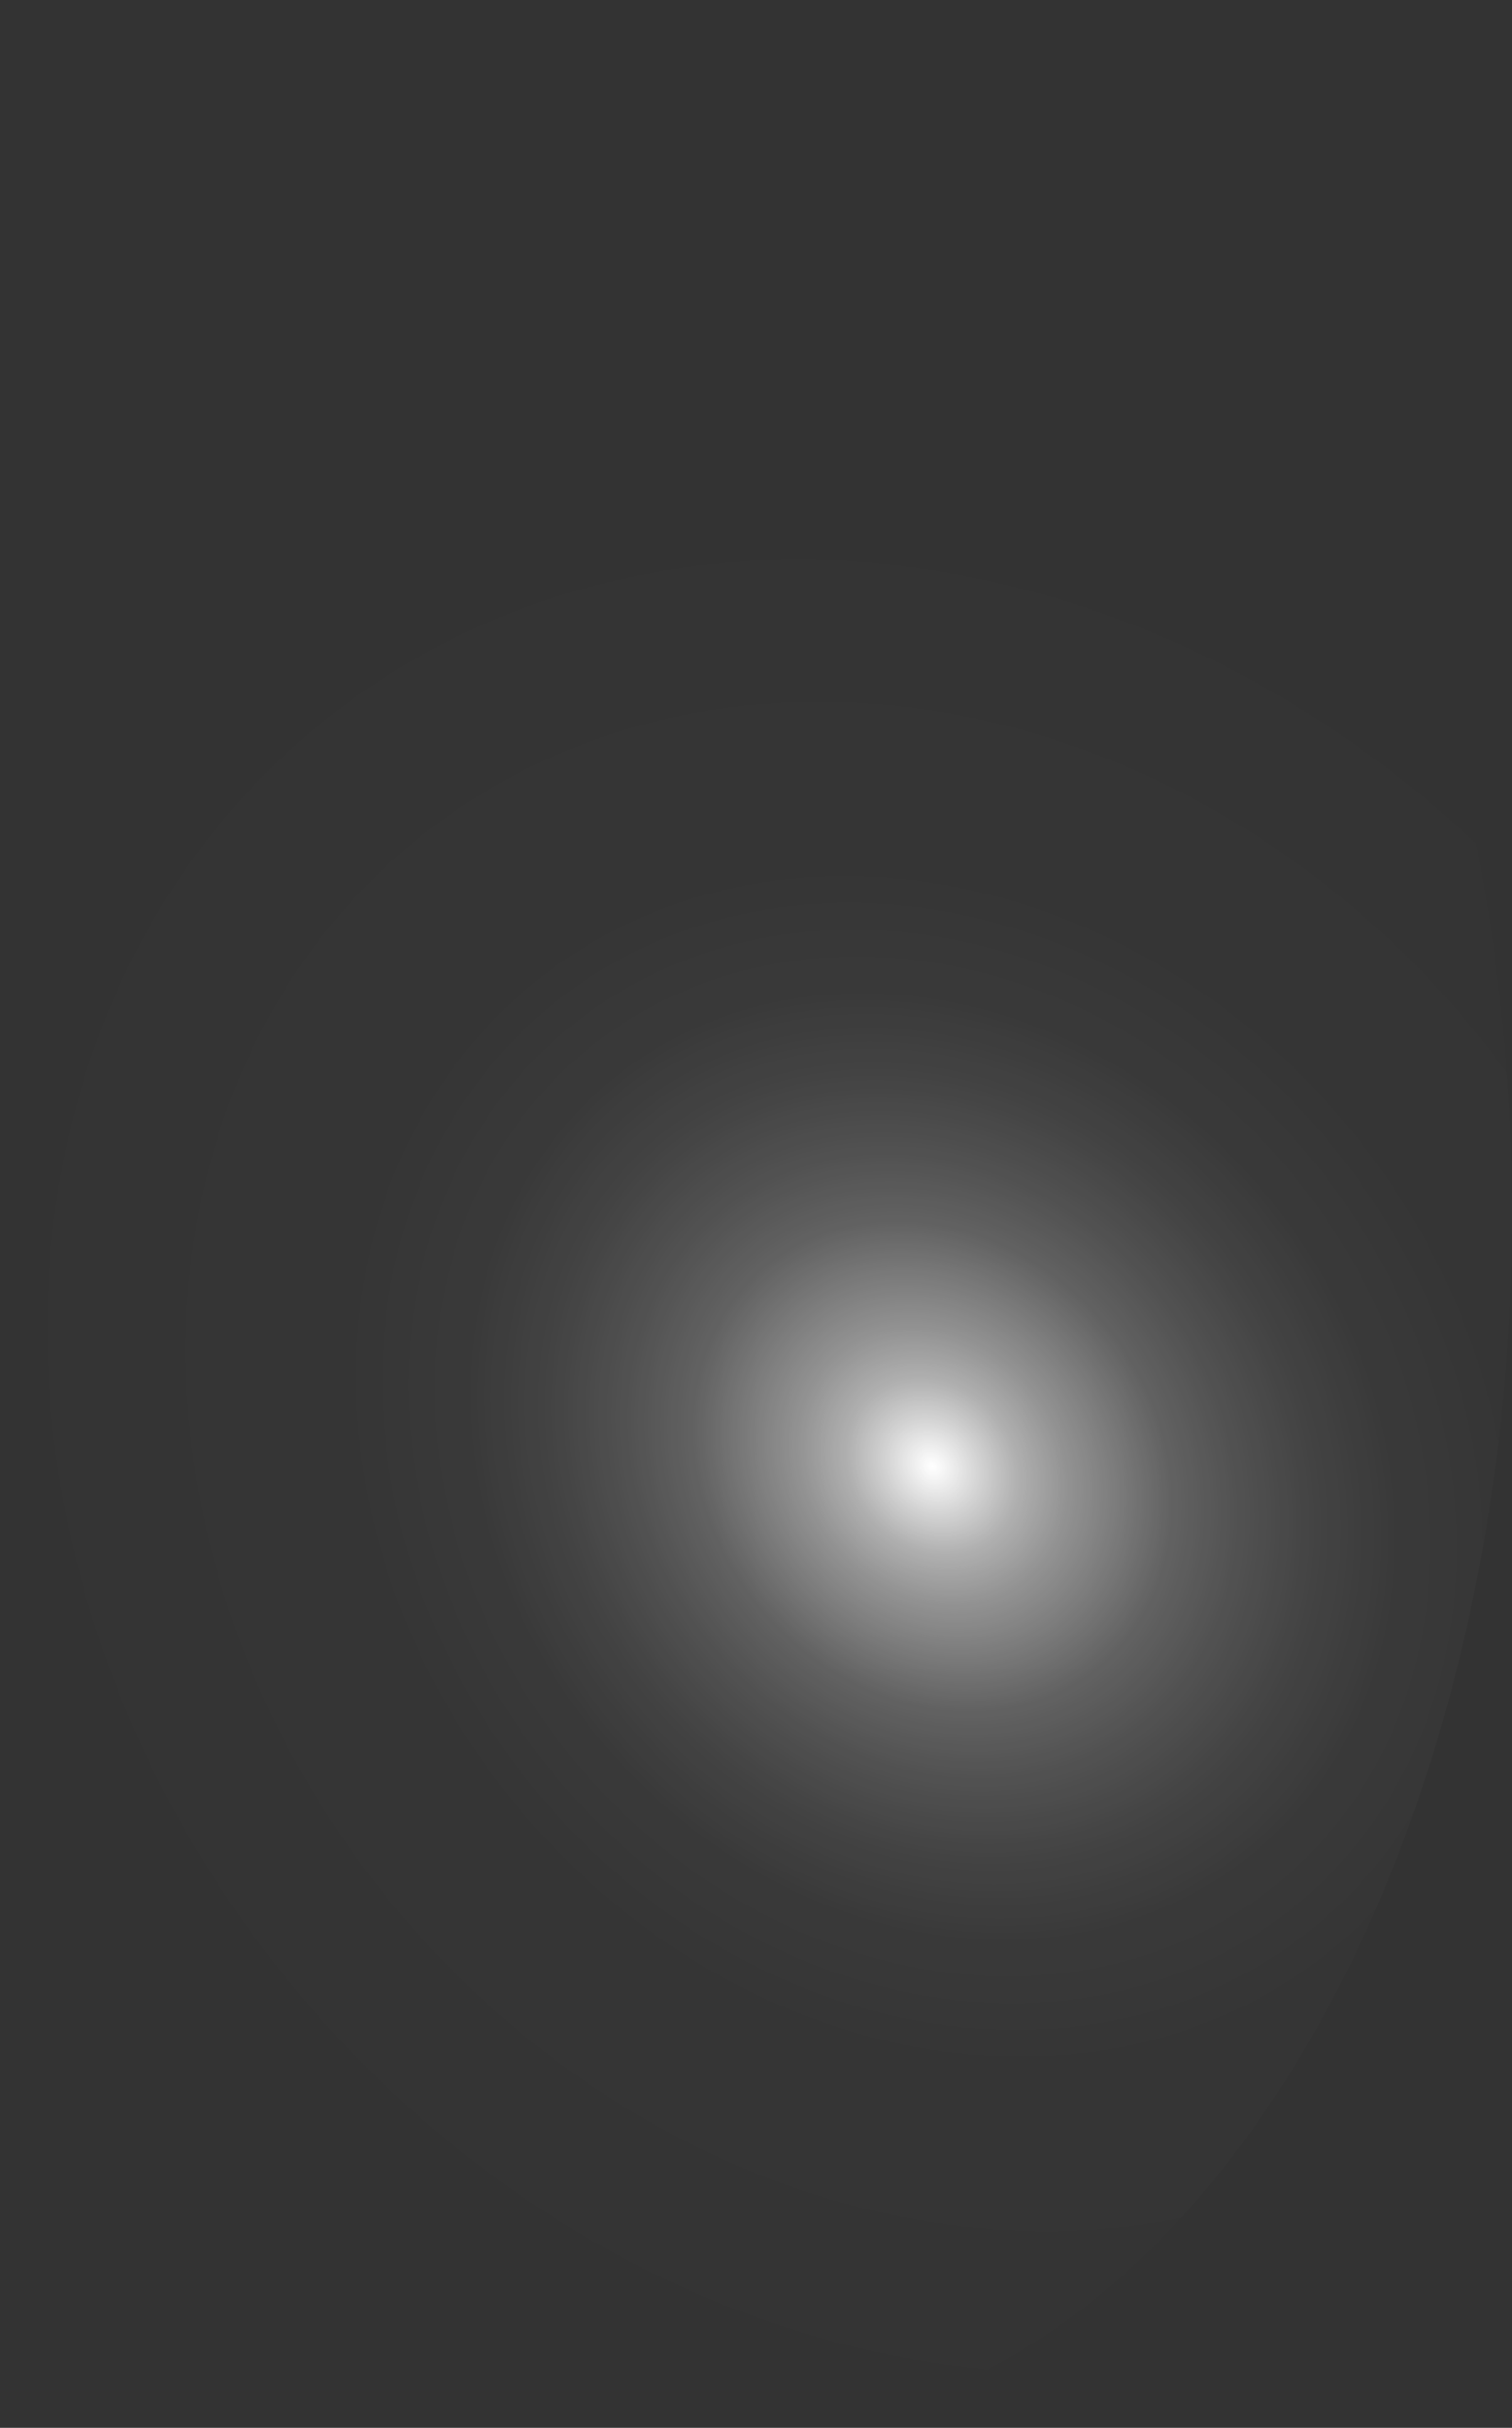 <?xml version="1.0" encoding="utf-8"?>
<svg xmlns="http://www.w3.org/2000/svg" fill="none" height="100%" overflow="visible" preserveAspectRatio="none" style="display: block;" viewBox="0 0 37.626 60.393" width="100%">
<rect x="0" y="0" width="37.626" height="60.393" fill="#333333" stroke="none"/>
<path d="M2.505 45.25C4.36 50.429 7.131 54.608 10.466 57.258C13.802 59.909 17.552 60.911 21.243 60.14C24.933 59.368 28.399 56.856 31.2 52.923C34.001 48.989 36.012 43.811 36.979 38.042C37.947 32.273 37.826 26.174 36.632 20.515C35.439 14.856 33.227 9.893 30.276 6.253C27.325 2.613 23.767 0.46 20.053 0.066C16.34 -0.328 12.637 1.055 9.413 4.04C5.094 8.038 1.941 14.624 0.646 22.351C-0.649 30.078 0.019 38.314 2.505 45.25Z" fill="url(#paint0_radial_0_487)" id="Vector" style="mix-blend-mode:screen"/>
<defs>
<radialGradient cx="0" cy="0" gradientTransform="translate(23.215 36.415) rotate(137.309) scale(22.267 25.688)" gradientUnits="userSpaceOnUse" id="paint0_radial_0_487" r="1">
<stop stop-color="white"/>
<stop offset="0.01" stop-color="white" stop-opacity="0.96"/>
<stop offset="0.05" stop-color="white" stop-opacity="0.78"/>
<stop offset="0.09" stop-color="white" stop-opacity="0.61"/>
<stop offset="0.14" stop-color="white" stop-opacity="0.47"/>
<stop offset="0.2" stop-color="white" stop-opacity="0.34"/>
<stop offset="0.25" stop-color="white" stop-opacity="0.23"/>
<stop offset="0.32" stop-color="white" stop-opacity="0.15"/>
<stop offset="0.4" stop-color="white" stop-opacity="0.08"/>
<stop offset="0.49" stop-color="white" stop-opacity="0.03"/>
<stop offset="0.63" stop-color="white" stop-opacity="0.01"/>
<stop offset="1" stop-color="white" stop-opacity="0"/>
</radialGradient>
</defs>
</svg>